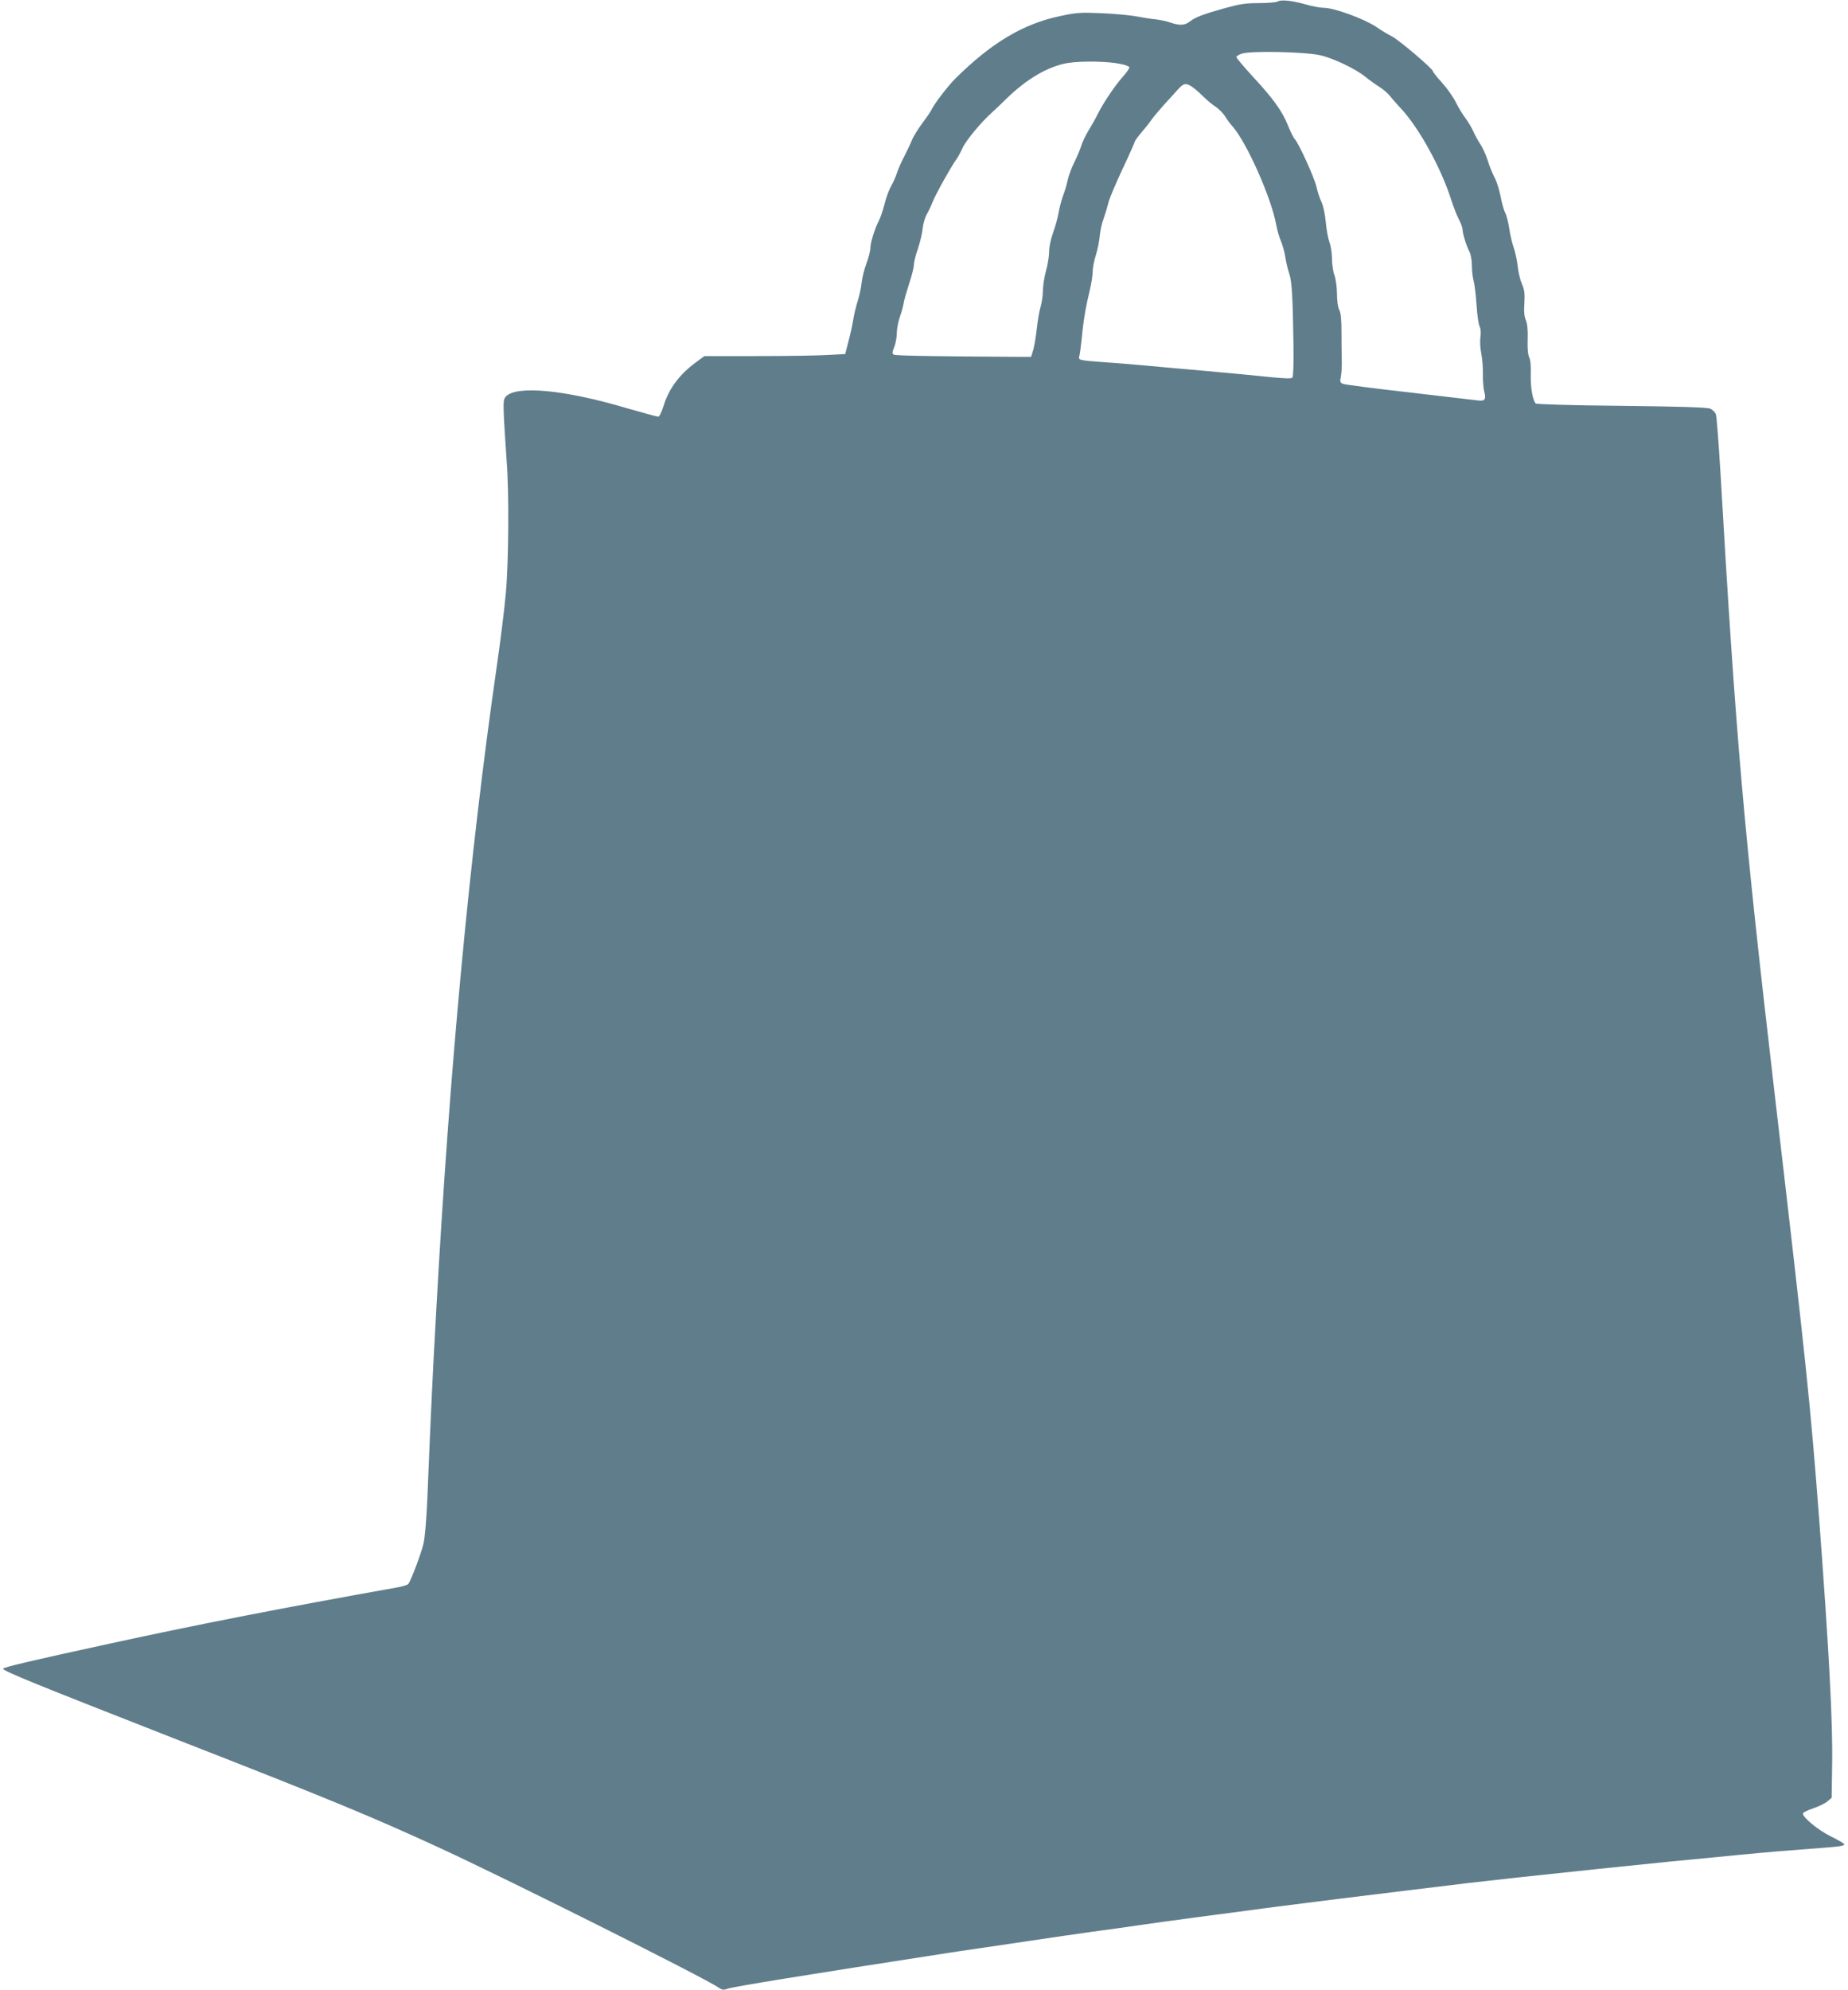 <?xml version="1.0" standalone="no"?>
<!DOCTYPE svg PUBLIC "-//W3C//DTD SVG 20010904//EN"
 "http://www.w3.org/TR/2001/REC-SVG-20010904/DTD/svg10.dtd">
<svg version="1.0" xmlns="http://www.w3.org/2000/svg"
 width="1189pt" height="1280pt" viewBox="0 0 1189 1280"
 preserveAspectRatio="xMidYMid meet">
<g transform="translate(0,1280) scale(0.1,-0.1)"
fill="#607d8b" stroke="none">
<path d="M8220 12790 c-8 -5 -62 -10 -120 -10 -88 0 -124 -6 -225 -34 -136
-38 -185 -57 -222 -86 -31 -24 -65 -25 -123 -5 -24 8 -68 18 -99 21 -31 3 -85
12 -121 19 -36 7 -135 16 -220 20 -142 6 -165 4 -272 -19 -236 -50 -440 -172
-672 -402 -47 -47 -136 -163 -151 -197 -5 -12 -32 -51 -59 -87 -27 -36 -58
-85 -68 -110 -10 -25 -34 -74 -52 -110 -19 -36 -39 -83 -46 -105 -7 -22 -23
-58 -36 -81 -13 -22 -33 -75 -43 -117 -11 -42 -27 -90 -37 -108 -27 -53 -54
-140 -54 -174 0 -18 -11 -62 -25 -99 -14 -36 -28 -92 -31 -123 -3 -32 -15 -85
-25 -118 -11 -33 -24 -87 -29 -120 -5 -33 -19 -96 -31 -141 l-21 -81 -112 -6
c-61 -4 -265 -7 -452 -7 l-342 0 -58 -43 c-104 -77 -172 -169 -205 -279 -13
-40 -26 -68 -34 -68 -8 0 -97 25 -199 54 -403 120 -715 149 -782 75 -15 -17
-16 -34 -11 -151 4 -73 12 -191 17 -263 16 -199 13 -644 -5 -845 -8 -96 -35
-314 -60 -485 -173 -1198 -302 -2569 -389 -4150 -23 -412 -32 -596 -56 -1185
-6 -139 -16 -260 -25 -297 -14 -62 -81 -238 -97 -259 -5 -7 -37 -17 -71 -23
-734 -131 -1273 -236 -1843 -360 -503 -109 -694 -154 -694 -163 0 -15 203 -97
1127 -459 976 -381 1249 -494 1683 -694 420 -193 1711 -839 1792 -897 24 -16
33 -18 60 -8 42 14 498 88 1418 230 30 5 118 18 195 29 77 11 232 34 345 51
113 17 286 42 385 56 99 13 241 33 315 44 121 18 534 73 855 115 185 24 640
81 835 104 239 29 321 39 420 51 144 17 428 48 830 90 444 46 486 50 903 90
218 21 318 29 467 40 192 14 222 18 215 31 -4 5 -43 28 -88 50 -79 39 -177
120 -177 145 0 7 30 22 66 34 36 12 77 32 92 45 l27 23 3 209 c5 273 -20 738
-83 1578 -57 746 -82 988 -285 2725 -201 1724 -251 2296 -350 4003 -12 198
-25 370 -30 383 -5 13 -22 30 -37 36 -20 8 -192 14 -570 18 -326 3 -546 10
-552 15 -20 22 -34 105 -32 187 2 54 -2 95 -10 110 -8 15 -12 56 -10 114 2 62
-2 103 -12 126 -10 23 -13 57 -9 109 3 61 1 84 -15 121 -11 24 -24 76 -28 114
-4 38 -15 91 -25 119 -10 27 -23 83 -29 123 -6 41 -18 87 -26 103 -9 16 -22
63 -30 105 -8 43 -26 100 -41 127 -14 27 -34 77 -44 111 -11 33 -31 78 -45 98
-14 21 -34 57 -44 80 -10 24 -34 63 -52 88 -19 25 -47 71 -63 104 -16 32 -55
88 -87 123 -33 36 -59 69 -59 74 0 16 -214 198 -264 225 -28 14 -74 42 -101
61 -80 53 -271 123 -339 123 -23 0 -75 10 -116 22 -90 25 -159 32 -180 18z
m273 -345 c85 -19 230 -88 293 -140 23 -19 62 -47 88 -63 25 -16 56 -43 68
-58 12 -16 43 -51 69 -79 115 -121 261 -384 326 -590 14 -44 36 -100 49 -125
13 -25 24 -54 24 -65 0 -26 24 -105 44 -143 9 -18 16 -56 16 -89 0 -32 5 -76
11 -98 6 -22 15 -92 19 -156 4 -64 13 -127 20 -139 7 -14 9 -40 5 -70 -4 -26
-1 -73 6 -106 6 -33 11 -91 10 -130 -1 -40 3 -91 9 -114 13 -50 3 -62 -45 -55
-16 2 -212 25 -435 51 -223 25 -415 50 -428 55 -20 8 -22 13 -15 46 4 21 7 67
6 103 -1 36 -2 118 -2 182 0 82 -4 126 -14 145 -9 17 -15 58 -15 103 0 42 -7
94 -16 119 -9 24 -16 72 -16 106 0 34 -7 82 -16 106 -9 24 -20 83 -24 131 -5
52 -16 104 -28 130 -12 24 -25 66 -31 93 -11 55 -112 278 -140 310 -10 11 -30
52 -45 90 -36 90 -94 171 -226 313 -58 63 -105 119 -105 125 0 6 16 16 35 22
54 19 405 12 503 -10z m-1280 -57 c26 -5 50 -14 53 -20 3 -5 -16 -33 -43 -63
-49 -55 -126 -169 -161 -240 -10 -22 -36 -67 -56 -100 -20 -33 -43 -80 -50
-105 -8 -25 -28 -72 -45 -106 -17 -33 -35 -83 -41 -110 -5 -27 -19 -73 -30
-102 -11 -30 -24 -79 -29 -110 -5 -31 -21 -88 -35 -127 -15 -42 -26 -91 -26
-123 0 -29 -9 -85 -20 -124 -11 -40 -20 -97 -20 -128 0 -30 -7 -77 -15 -103
-8 -27 -19 -90 -24 -140 -6 -51 -16 -112 -23 -137 l-14 -45 -72 0 c-545 3
-799 7 -811 14 -12 8 -11 15 3 50 9 23 16 63 16 89 0 26 9 72 19 102 11 30 23
73 26 95 4 22 21 79 36 126 16 48 29 100 29 116 0 16 11 62 25 101 13 39 28
97 31 129 3 32 15 74 26 93 11 19 29 56 39 82 18 47 114 219 150 270 11 14 29
48 42 76 23 50 119 166 192 231 22 20 60 56 85 81 134 132 274 214 401 235 91
14 262 11 342 -7z m455 -145 c15 -10 47 -37 71 -61 25 -25 62 -56 83 -69 21
-14 48 -42 60 -61 12 -20 34 -50 49 -66 92 -106 248 -457 280 -631 6 -33 19
-80 30 -104 10 -24 24 -72 29 -106 5 -34 17 -82 25 -105 17 -48 23 -154 27
-457 2 -125 -1 -206 -7 -212 -7 -7 -56 -5 -145 4 -74 8 -263 26 -420 40 -157
14 -332 29 -390 35 -58 5 -170 15 -250 20 -173 13 -174 13 -165 43 3 12 10 63
15 112 10 109 26 204 51 306 10 41 19 95 19 120 0 24 9 73 21 109 11 35 22 91
25 125 3 33 14 83 25 110 10 28 23 71 29 96 5 26 46 123 90 217 44 93 80 174
80 179 0 5 20 33 44 61 25 29 55 67 67 85 12 17 48 59 78 93 31 34 71 77 89
98 37 41 51 44 90 19z"/>
</g>
</svg>
